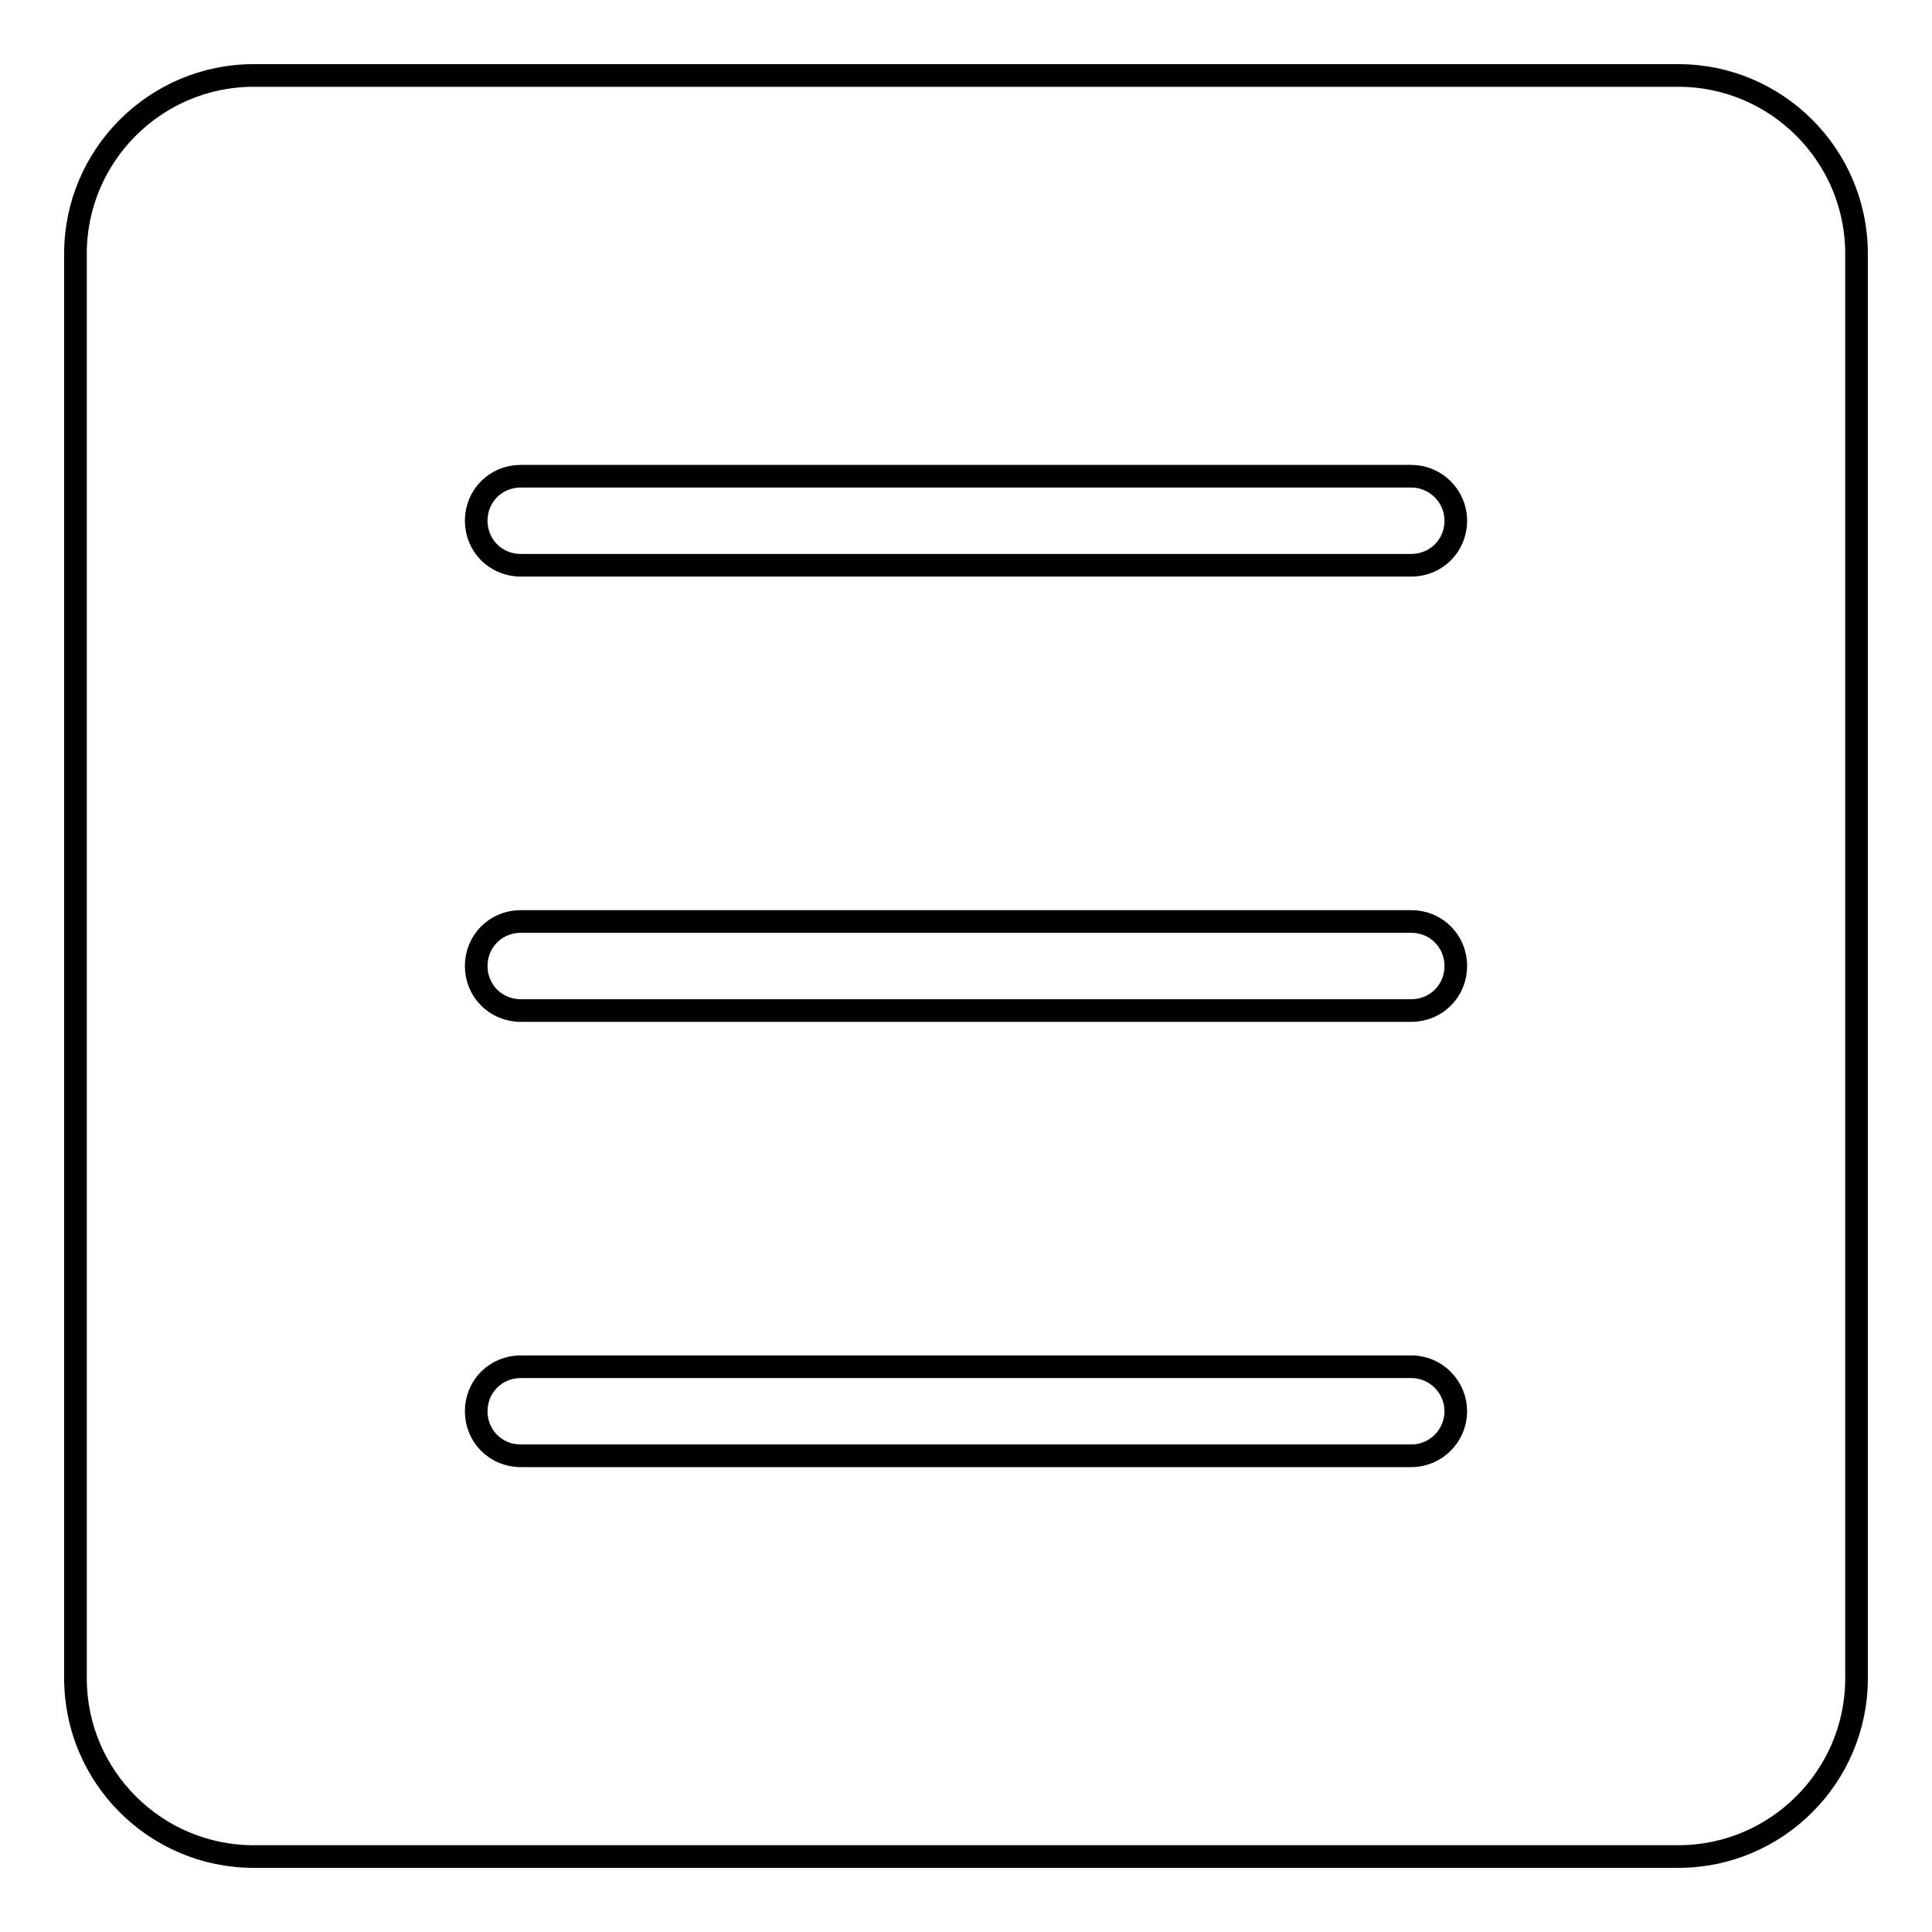 <?xml version="1.0" encoding="utf-8"?>
<!-- Svg Vector Icons : http://www.onlinewebfonts.com/icon -->
<!DOCTYPE svg PUBLIC "-//W3C//DTD SVG 1.1//EN" "http://www.w3.org/Graphics/SVG/1.1/DTD/svg11.dtd">
<svg version="1.1" xmlns="http://www.w3.org/2000/svg" xmlns:xlink="http://www.w3.org/1999/xlink" x="0px" y="0px" viewBox="0 0 256 256" enable-background="new 0 0 256 256" xml:space="preserve">
<g><g><path stroke-width="3" fill-opacity="0" stroke="#000000"  d="M246,222.4c0,13-10.6,23.6-23.6,23.6H33.6c-13,0-23.6-10.6-23.6-23.6V33.6C10,20.6,20.6,10,33.6,10h188.8c13,0,23.6,10.6,23.6,23.6V222.4L246,222.4z"/><path stroke-width="3" fill-opacity="0" stroke="#000000"  d="M69,74.9h118c3.3,0,5.9-2.6,5.9-5.9s-2.7-5.9-5.9-5.9H69c-3.3,0-5.9,2.6-5.9,5.9S65.7,74.9,69,74.9z"/><path stroke-width="3" fill-opacity="0" stroke="#000000"  d="M187,122.1H69c-3.3,0-5.9,2.6-5.9,5.9c0,3.3,2.6,5.9,5.9,5.9h118c3.3,0,5.9-2.6,5.9-5.9C192.9,124.7,190.3,122.1,187,122.1z"/><path stroke-width="3" fill-opacity="0" stroke="#000000"  d="M187,181.1H69c-3.3,0-5.9,2.6-5.9,5.9c0,3.3,2.6,5.9,5.9,5.9h118c3.3,0,5.9-2.7,5.9-5.9S190.3,181.1,187,181.1z"/></g></g>
</svg>